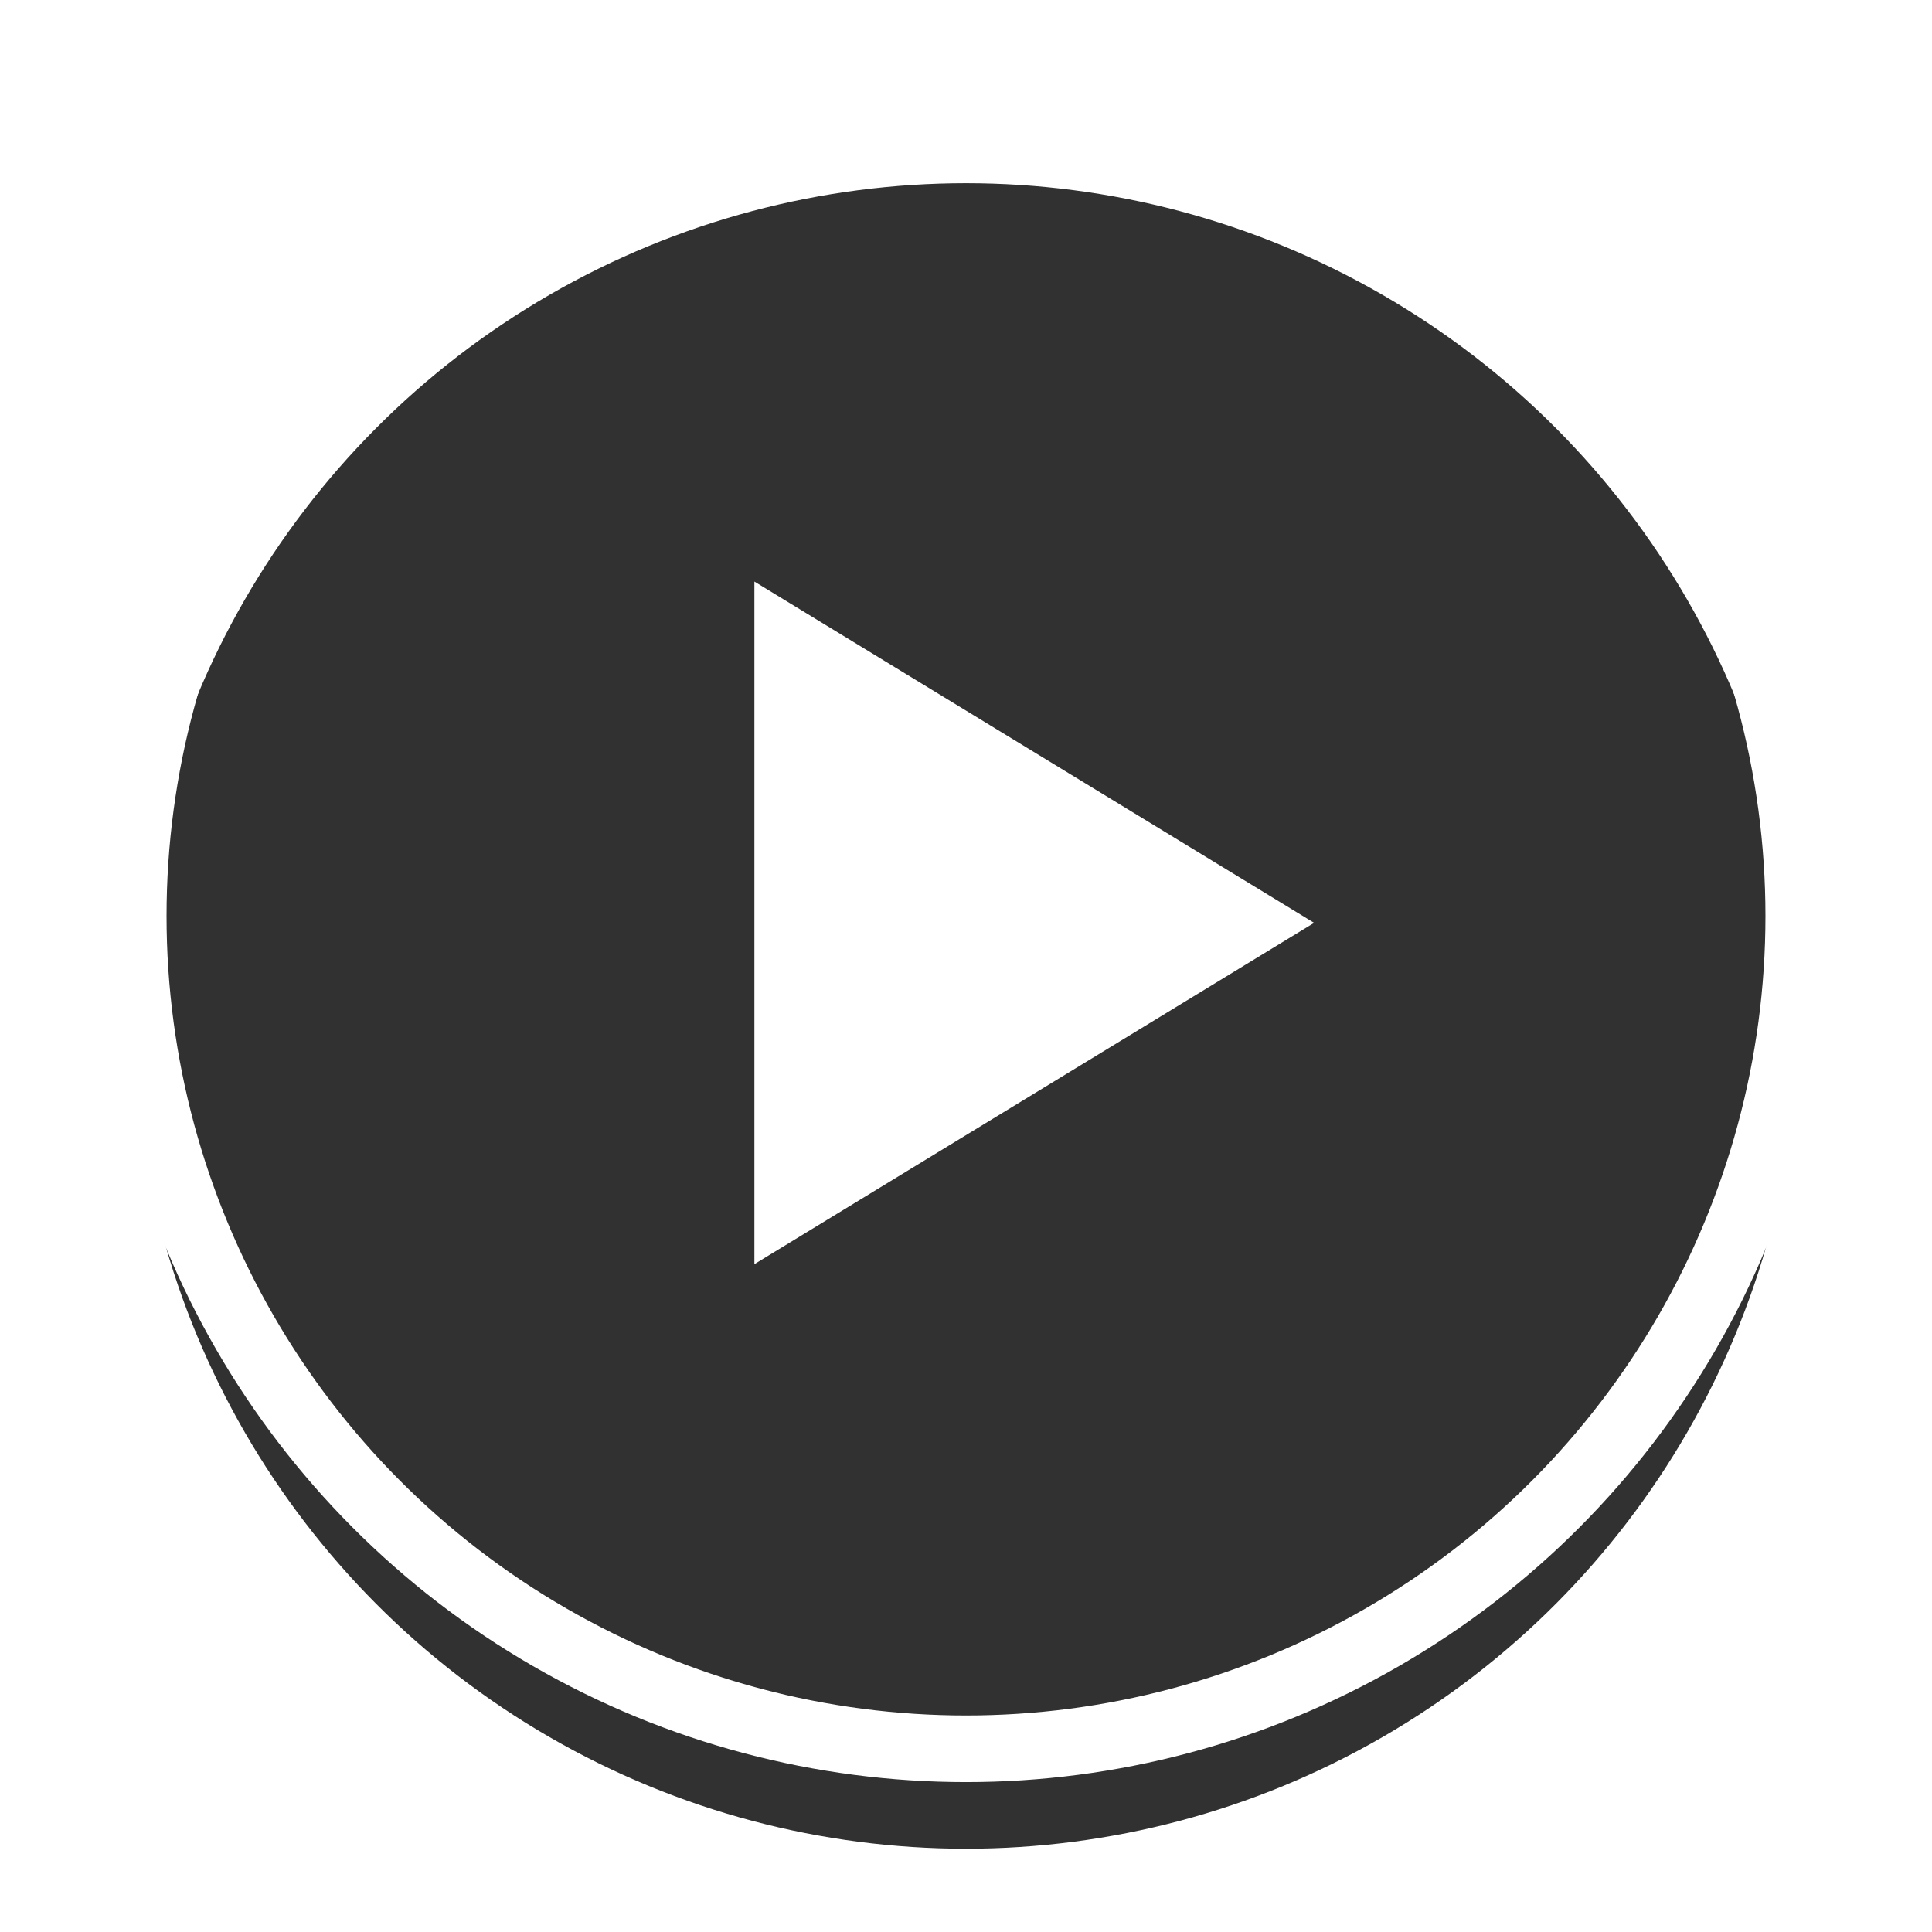 <svg xmlns="http://www.w3.org/2000/svg" xmlns:xlink="http://www.w3.org/1999/xlink" width="116" height="116" viewBox="0 0 116 116">
    <defs>
        <filter id="prefix__a" width="125%" height="125%" x="-12.5%" y="-9.5%" filterUnits="objectBoundingBox">
            <feMorphology in="SourceAlpha" operator="dilate" radius="2" result="shadowSpreadOuter1"/>
            <feOffset dy="3" in="shadowSpreadOuter1" result="shadowOffsetOuter1"/>
            <feMorphology in="SourceAlpha" radius="2" result="shadowInner"/>
            <feOffset dy="3" in="shadowInner" result="shadowInner"/>
            <feComposite in="shadowOffsetOuter1" in2="shadowInner" operator="out" result="shadowOffsetOuter1"/>
            <feGaussianBlur in="shadowOffsetOuter1" result="shadowBlurOuter1" stdDeviation="3"/>
            <feColorMatrix in="shadowBlurOuter1" values="0 0 0 0 0 0 0 0 0 0 0 0 0 0 0 0 0 0 0.292 0"/>
        </filter>
        <circle id="prefix__b" cx="50" cy="50" r="50"/>
    </defs>
    <g fill="none" fill-rule="evenodd">
        <g opacity=".807" transform="translate(8 5)">
            <use fill="#000" filter="url(#prefix__a)" xlink:href="#prefix__b"/>
            <use stroke="#FFF" stroke-width="4" xlink:href="#prefix__b"/>
        </g>
        <path fill="#FFF" d="M54.098 33.607L74.59 67.213 33.607 67.213z" transform="translate(8 5) scale(-1 1) rotate(-90 0 104.508)"/>
    </g>
</svg>
